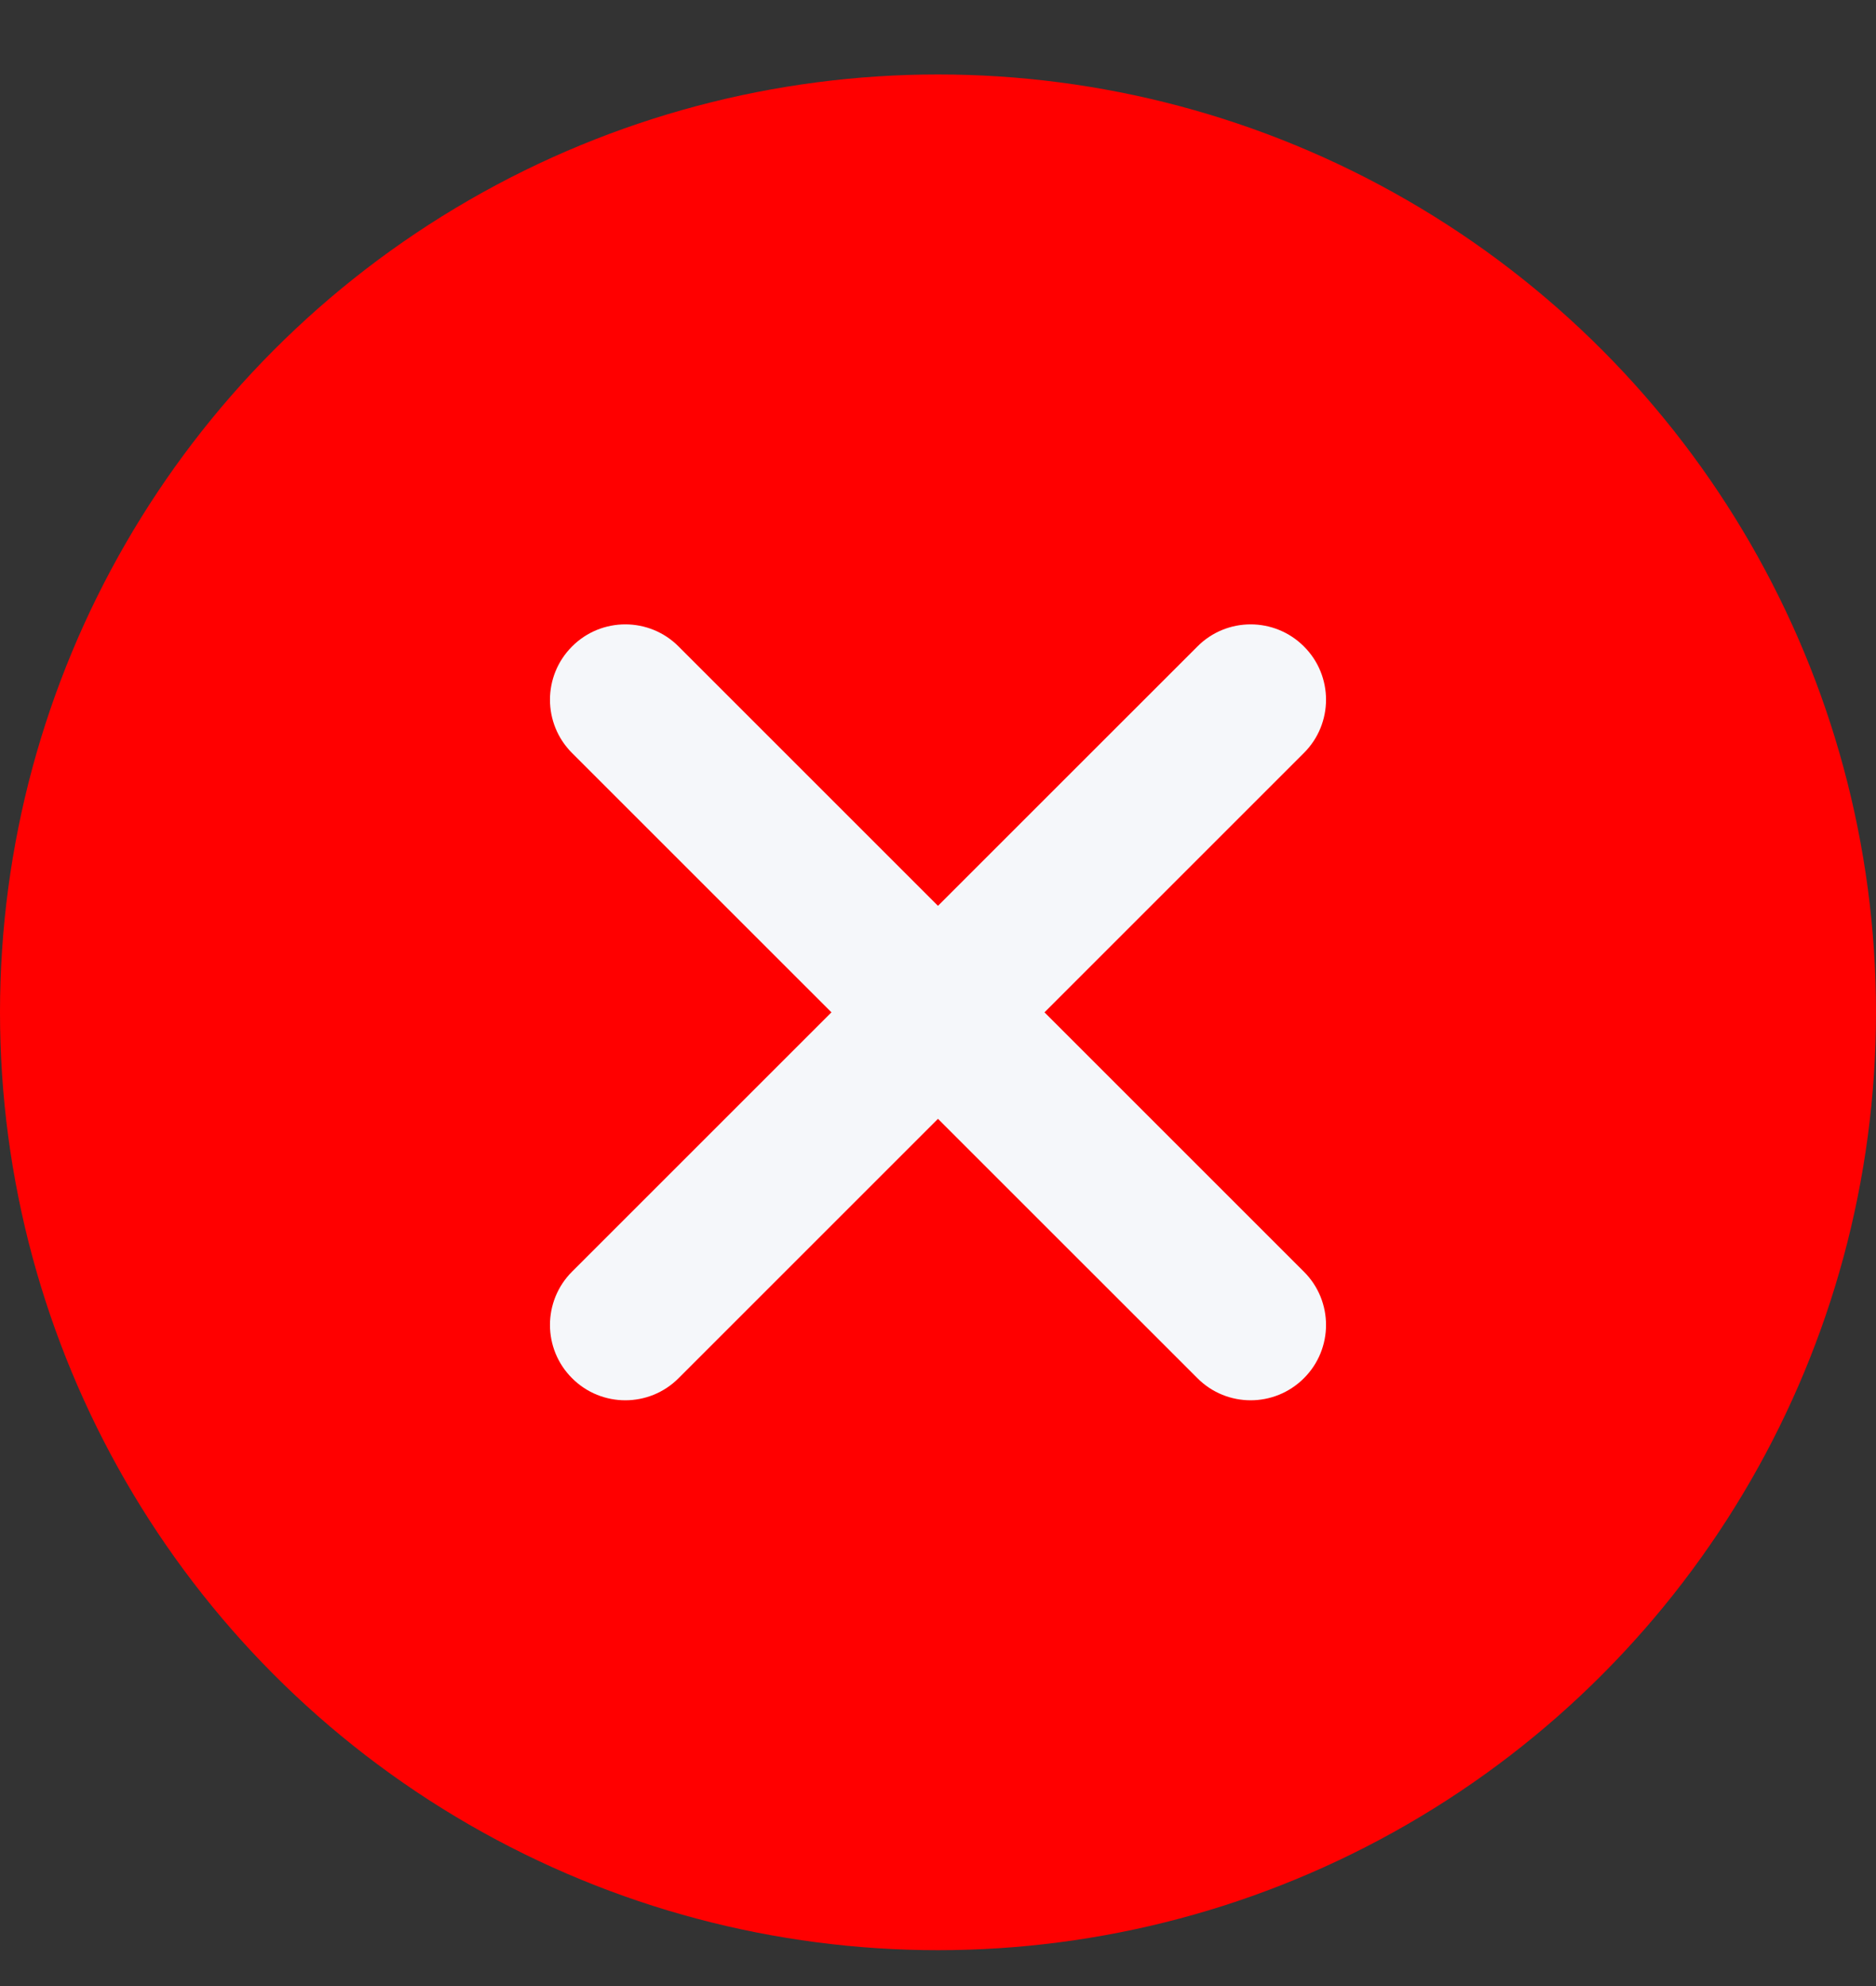 <svg width="17" height="18" viewBox="0 0 17 18" fill="none" xmlns="http://www.w3.org/2000/svg">
<rect x="0" y="0" width="17" height="18" fill="#333333" stroke="none"/>
<circle cx="8.5" cy="9.175" r="8.5" fill="#FF0000"/>
<path d="M6.149 5.859C5.883 5.592 5.45 5.592 5.184 5.859C4.917 6.126 4.917 6.558 5.184 6.825L6.149 5.859ZM10.851 12.491C11.117 12.758 11.549 12.758 11.816 12.491C12.083 12.225 12.083 11.792 11.816 11.526L10.851 12.491ZM5.184 6.825L10.851 12.491L11.816 11.526L6.149 5.859L5.184 6.825Z" fill="#F5F7FA"/>
<path d="M6.149 12.491C5.883 12.758 5.45 12.758 5.184 12.491C4.917 12.225 4.917 11.792 5.184 11.525L6.149 12.491ZM10.851 5.859C11.117 5.592 11.549 5.592 11.816 5.859C12.083 6.125 12.083 6.558 11.816 6.824L10.851 5.859ZM5.184 11.525L10.851 5.859L11.816 6.824L6.149 12.491L5.184 11.525Z" fill="#F5F7FA"/>
</svg>
